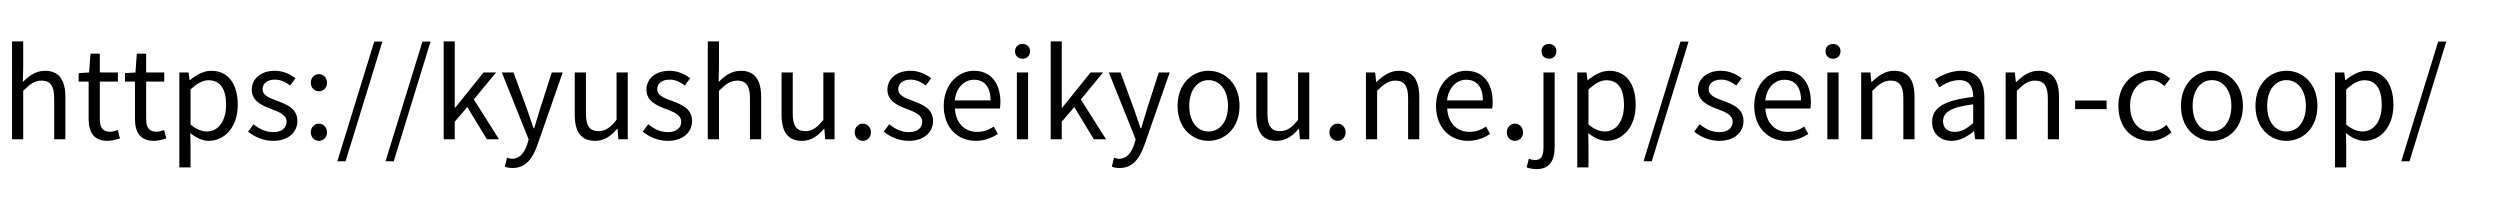 <?xml version="1.0" encoding="UTF-8"?><svg id="seinan-coop" xmlns="http://www.w3.org/2000/svg" width="305" height="26" viewBox="0 0 305 26"><defs><style>.cls-1{stroke-width:0px;}</style></defs><path class="cls-1" d="m1.466,5.049h1.365v3.27l-.045,1.681c.75-.75,1.59-1.365,2.7-1.365,1.71,0,2.49,1.109,2.49,3.194v5.16h-1.365v-4.979c0-1.53-.465-2.175-1.545-2.175-.84,0-1.41.42-2.235,1.244v5.91h-1.365V5.049Z"/><path class="cls-1" d="m10.812,14.469v-4.516h-1.215v-1.034l1.275-.075.165-2.295h1.14v2.295h2.205v1.109h-2.205v4.545c0,1.005.315,1.575,1.26,1.575.285,0,.66-.104.93-.21l.27,1.02c-.465.15-1.005.301-1.5.301-1.74,0-2.325-1.096-2.325-2.715Z"/><path class="cls-1" d="m16.466,14.469v-4.516h-1.215v-1.034l1.275-.075.165-2.295h1.14v2.295h2.205v1.109h-2.205v4.545c0,1.005.315,1.575,1.26,1.575.285,0,.66-.104.93-.21l.27,1.02c-.465.15-1.005.301-1.5.301-1.74,0-2.325-1.096-2.325-2.715Z"/><path class="cls-1" d="m21.881,8.844h1.125l.12.93h.045c.735-.6,1.65-1.14,2.595-1.14,2.1,0,3.24,1.649,3.24,4.154,0,2.79-1.665,4.396-3.54,4.396-.735,0-1.515-.346-2.25-.945l.03,1.425v2.76h-1.365v-11.579Zm5.7,3.96c0-1.8-.6-3.016-2.145-3.016-.69,0-1.395.391-2.189,1.125v4.275c.735.63,1.455.854,1.995.854,1.35,0,2.34-1.215,2.34-3.239Z"/><path class="cls-1" d="m30.266,16.059l.675-.9c.705.57,1.44.96,2.415.96,1.08,0,1.605-.57,1.605-1.274,0-.841-.96-1.2-1.86-1.545-1.14-.42-2.385-.976-2.385-2.355,0-1.29,1.05-2.31,2.82-2.31,1.005,0,1.89.42,2.52.915l-.66.885c-.555-.42-1.125-.72-1.845-.72-1.035,0-1.515.54-1.515,1.17,0,.779.84,1.064,1.755,1.41,1.185.449,2.49.93,2.49,2.475,0,1.319-1.05,2.415-2.97,2.415-1.155,0-2.265-.48-3.045-1.125Z"/><path class="cls-1" d="m37.916,10.104c0-.63.45-1.064.99-1.064s.99.435.99,1.064c0,.6-.45,1.035-.99,1.035s-.99-.436-.99-1.035Zm0,6.045c0-.63.45-1.065.99-1.065s.99.436.99,1.065c0,.615-.45,1.035-.99,1.035s-.99-.42-.99-1.035Z"/><path class="cls-1" d="m45.656,5.079h.99l-4.485,14.594h-1.005l4.5-14.594Z"/><path class="cls-1" d="m51.536,5.079h.99l-4.485,14.594h-1.005l4.5-14.594Z"/><path class="cls-1" d="m54.13,5.049h1.35v8.1h.045l3.465-4.305h1.53l-2.715,3.285,3.075,4.859h-1.485l-2.385-3.93-1.53,1.785v2.145h-1.35V5.049Z"/><path class="cls-1" d="m61.585,20.333l.27-1.095c.165.06.405.135.615.135.93,0,1.515-.75,1.845-1.755l.18-.615-3.27-8.159h1.425l1.665,4.529c.24.705.525,1.545.78,2.28h.075c.225-.735.465-1.56.69-2.28l1.455-4.529h1.335l-3.075,8.819c-.555,1.605-1.41,2.835-3.03,2.835-.39,0-.705-.06-.96-.165Z"/><path class="cls-1" d="m70.12,14.003v-5.159h1.365v4.995c0,1.515.45,2.159,1.53,2.159.84,0,1.425-.404,2.205-1.38v-5.774h1.365v8.145h-1.14l-.105-1.275h-.045c-.765.886-1.575,1.471-2.7,1.471-1.71,0-2.475-1.11-2.475-3.181Z"/><path class="cls-1" d="m78.415,16.059l.675-.9c.705.57,1.44.96,2.415.96,1.08,0,1.605-.57,1.605-1.274,0-.841-.96-1.2-1.86-1.545-1.14-.42-2.385-.976-2.385-2.355,0-1.29,1.05-2.31,2.82-2.31,1.005,0,1.89.42,2.52.915l-.66.885c-.555-.42-1.125-.72-1.845-.72-1.035,0-1.515.54-1.515,1.17,0,.779.84,1.064,1.755,1.41,1.185.449,2.49.93,2.49,2.475,0,1.319-1.05,2.415-2.97,2.415-1.155,0-2.265-.48-3.045-1.125Z"/><path class="cls-1" d="m86.35,5.049h1.365v3.27l-.045,1.681c.75-.75,1.59-1.365,2.7-1.365,1.71,0,2.49,1.109,2.49,3.194v5.16h-1.365v-4.979c0-1.53-.465-2.175-1.545-2.175-.84,0-1.41.42-2.235,1.244v5.91h-1.365V5.049Z"/><path class="cls-1" d="m95.35,14.003v-5.159h1.365v4.995c0,1.515.45,2.159,1.53,2.159.84,0,1.425-.404,2.205-1.38v-5.774h1.365v8.145h-1.14l-.105-1.275h-.045c-.765.886-1.575,1.471-2.7,1.471-1.71,0-2.475-1.11-2.475-3.181Z"/><path class="cls-1" d="m104.275,16.148c0-.63.45-1.065.99-1.065s.99.436.99,1.065c0,.615-.45,1.035-.99,1.035s-.99-.42-.99-1.035Z"/><path class="cls-1" d="m107.815,16.059l.675-.9c.705.57,1.44.96,2.415.96,1.08,0,1.605-.57,1.605-1.274,0-.841-.96-1.2-1.86-1.545-1.14-.42-2.385-.976-2.385-2.355,0-1.29,1.05-2.31,2.82-2.31,1.005,0,1.89.42,2.52.915l-.66.885c-.555-.42-1.125-.72-1.845-.72-1.035,0-1.515.54-1.515,1.17,0,.779.84,1.064,1.755,1.41,1.185.449,2.49.93,2.49,2.475,0,1.319-1.05,2.415-2.97,2.415-1.155,0-2.265-.48-3.045-1.125Z"/><path class="cls-1" d="m115.135,12.924c0-2.641,1.785-4.29,3.675-4.29,2.07,0,3.24,1.5,3.24,3.824,0,.301-.03.585-.06.78h-5.49c.09,1.74,1.155,2.85,2.7,2.85.795,0,1.44-.239,2.04-.645l.495.9c-.72.465-1.59.84-2.7.84-2.16,0-3.9-1.575-3.9-4.26Zm5.714-.676c0-1.635-.75-2.52-2.025-2.52-1.155,0-2.175.93-2.34,2.52h4.365Z"/><path class="cls-1" d="m123.834,6.249c0-.525.375-.886.915-.886s.915.36.915.886c0,.555-.375.915-.915.915s-.915-.36-.915-.915Zm.225,2.595h1.365v8.145h-1.365v-8.145Z"/><path class="cls-1" d="m128.185,5.049h1.35v8.1h.045l3.465-4.305h1.53l-2.715,3.285,3.075,4.859h-1.485l-2.385-3.93-1.53,1.785v2.145h-1.35V5.049Z"/><path class="cls-1" d="m135.64,20.333l.27-1.095c.165.06.405.135.615.135.931,0,1.516-.75,1.845-1.755l.181-.615-3.271-8.159h1.426l1.664,4.529c.24.705.525,1.545.78,2.28h.075c.225-.735.465-1.56.689-2.28l1.455-4.529h1.335l-3.074,8.819c-.556,1.605-1.41,2.835-3.03,2.835-.39,0-.705-.06-.96-.165Z"/><path class="cls-1" d="m143.665,12.924c0-2.715,1.784-4.29,3.779-4.29s3.78,1.575,3.78,4.29c0,2.699-1.785,4.26-3.78,4.26s-3.779-1.561-3.779-4.26Zm6.149,0c0-1.875-.96-3.15-2.37-3.15s-2.354,1.275-2.354,3.15.944,3.119,2.354,3.119,2.37-1.244,2.37-3.119Z"/><path class="cls-1" d="m153.265,14.003v-5.159h1.364v4.995c0,1.515.45,2.159,1.53,2.159.84,0,1.425-.404,2.205-1.38v-5.774h1.365v8.145h-1.141l-.104-1.275h-.045c-.766.886-1.575,1.471-2.7,1.471-1.71,0-2.475-1.11-2.475-3.181Z"/><path class="cls-1" d="m162.189,16.148c0-.63.45-1.065.99-1.065s.989.436.989,1.065c0,.615-.449,1.035-.989,1.035s-.99-.42-.99-1.035Z"/><path class="cls-1" d="m166.645,8.844h1.125l.12,1.17h.045c.779-.765,1.62-1.38,2.729-1.38,1.71,0,2.49,1.109,2.49,3.194v5.16h-1.365v-4.979c0-1.53-.465-2.175-1.545-2.175-.84,0-1.41.42-2.234,1.244v5.91h-1.365v-8.145Z"/><path class="cls-1" d="m175.194,12.924c0-2.641,1.785-4.29,3.675-4.29,2.07,0,3.24,1.5,3.24,3.824,0,.301-.03.585-.061.78h-5.489c.09,1.74,1.154,2.85,2.699,2.85.796,0,1.44-.239,2.04-.645l.495.9c-.72.465-1.59.84-2.699.84-2.16,0-3.9-1.575-3.9-4.26Zm5.715-.676c0-1.635-.75-2.52-2.025-2.52-1.154,0-2.175.93-2.34,2.52h4.365Z"/><path class="cls-1" d="m183.834,16.148c0-.63.45-1.065.99-1.065s.989.436.989,1.065c0,.615-.449,1.035-.989,1.035s-.99-.42-.99-1.035Z"/><path class="cls-1" d="m186.249,20.423l.27-1.05c.21.075.48.15.78.15.81,0,1.005-.615,1.005-1.605v-9.074h1.365v9.074c0,1.665-.615,2.715-2.22,2.715-.495,0-.915-.104-1.2-.21Zm1.814-14.174c0-.525.375-.886.915-.886.525,0,.9.36.9.886,0,.555-.375.915-.9.915-.54,0-.915-.36-.915-.915Z"/><path class="cls-1" d="m192.429,8.844h1.125l.12.93h.045c.734-.6,1.649-1.14,2.595-1.14,2.1,0,3.24,1.649,3.24,4.154,0,2.79-1.665,4.396-3.54,4.396-.735,0-1.516-.346-2.25-.945l.03,1.425v2.76h-1.365v-11.579Zm5.699,3.96c0-1.8-.6-3.016-2.145-3.016-.69,0-1.395.391-2.189,1.125v4.275c.734.63,1.454.854,1.994.854,1.351,0,2.34-1.215,2.34-3.239Z"/><path class="cls-1" d="m205.014,5.079h.989l-4.484,14.594h-1.005l4.5-14.594Z"/><path class="cls-1" d="m206.693,16.059l.675-.9c.705.57,1.44.96,2.415.96,1.08,0,1.604-.57,1.604-1.274,0-.841-.96-1.2-1.859-1.545-1.141-.42-2.385-.976-2.385-2.355,0-1.29,1.05-2.31,2.819-2.31,1.005,0,1.891.42,2.521.915l-.66.885c-.556-.42-1.125-.72-1.845-.72-1.035,0-1.516.54-1.516,1.17,0,.779.84,1.064,1.755,1.41,1.186.449,2.49.93,2.49,2.475,0,1.319-1.05,2.415-2.97,2.415-1.155,0-2.265-.48-3.045-1.125Z"/><path class="cls-1" d="m214.014,12.924c0-2.641,1.784-4.29,3.675-4.29,2.069,0,3.239,1.5,3.239,3.824,0,.301-.029.585-.06.78h-5.49c.09,1.74,1.155,2.85,2.7,2.85.795,0,1.439-.239,2.04-.645l.495.9c-.721.465-1.59.84-2.7.84-2.16,0-3.899-1.575-3.899-4.26Zm5.714-.676c0-1.635-.749-2.52-2.024-2.52-1.155,0-2.175.93-2.34,2.52h4.364Z"/><path class="cls-1" d="m222.713,6.249c0-.525.375-.886.915-.886s.915.36.915.886c0,.555-.375.915-.915.915s-.915-.36-.915-.915Zm.225,2.595h1.365v8.145h-1.365v-8.145Z"/><path class="cls-1" d="m227.062,8.844h1.125l.12,1.17h.045c.78-.765,1.62-1.38,2.73-1.38,1.71,0,2.489,1.109,2.489,3.194v5.16h-1.364v-4.979c0-1.53-.466-2.175-1.545-2.175-.841,0-1.41.42-2.235,1.244v5.91h-1.365v-8.145Z"/><path class="cls-1" d="m235.718,14.873c0-1.77,1.545-2.654,5.01-3.045,0-1.05-.345-2.055-1.68-2.055-.945,0-1.8.436-2.445.87l-.54-.945c.75-.479,1.905-1.064,3.21-1.064,1.98,0,2.82,1.335,2.82,3.345v5.01h-1.125l-.12-.975h-.045c-.78.645-1.695,1.17-2.7,1.17-1.364,0-2.385-.84-2.385-2.311Zm5.01.136v-2.28c-2.745.33-3.675,1.005-3.675,2.055,0,.93.63,1.305,1.44,1.305.795,0,1.439-.375,2.234-1.079Z"/><path class="cls-1" d="m244.688,8.844h1.125l.12,1.17h.045c.78-.765,1.62-1.38,2.73-1.38,1.71,0,2.489,1.109,2.489,3.194v5.16h-1.364v-4.979c0-1.53-.466-2.175-1.545-2.175-.841,0-1.41.42-2.235,1.244v5.91h-1.365v-8.145Z"/><path class="cls-1" d="m253.163,12.264h3.84v1.05h-3.84v-1.05Z"/><path class="cls-1" d="m258.442,12.924c0-2.715,1.846-4.29,3.93-4.29,1.065,0,1.801.45,2.386.96l-.705.899c-.48-.42-.976-.72-1.62-.72-1.485,0-2.565,1.275-2.565,3.15s1.021,3.119,2.521,3.119c.75,0,1.41-.345,1.92-.81l.6.915c-.734.66-1.665,1.035-2.64,1.035-2.16,0-3.825-1.561-3.825-4.26Z"/><path class="cls-1" d="m266.077,12.924c0-2.715,1.785-4.29,3.78-4.29s3.779,1.575,3.779,4.29c0,2.699-1.784,4.26-3.779,4.26s-3.78-1.561-3.78-4.26Zm6.15,0c0-1.875-.96-3.15-2.37-3.15s-2.355,1.275-2.355,3.15.945,3.119,2.355,3.119,2.37-1.244,2.37-3.119Z"/><path class="cls-1" d="m275.167,12.924c0-2.715,1.785-4.29,3.78-4.29s3.779,1.575,3.779,4.29c0,2.699-1.784,4.26-3.779,4.26s-3.78-1.561-3.78-4.26Zm6.15,0c0-1.875-.96-3.15-2.37-3.15s-2.355,1.275-2.355,3.15.945,3.119,2.355,3.119,2.37-1.244,2.37-3.119Z"/><path class="cls-1" d="m284.872,8.844h1.125l.12.93h.045c.735-.6,1.65-1.14,2.595-1.14,2.1,0,3.24,1.649,3.24,4.154,0,2.79-1.665,4.396-3.54,4.396-.735,0-1.515-.346-2.25-.945l.03,1.425v2.76h-1.365v-11.579Zm5.7,3.96c0-1.8-.601-3.016-2.146-3.016-.689,0-1.395.391-2.189,1.125v4.275c.734.63,1.455.854,1.995.854,1.35,0,2.34-1.215,2.34-3.239Z"/><path class="cls-1" d="m297.457,5.079h.989l-4.484,14.594h-1.005l4.5-14.594Z"/></svg>